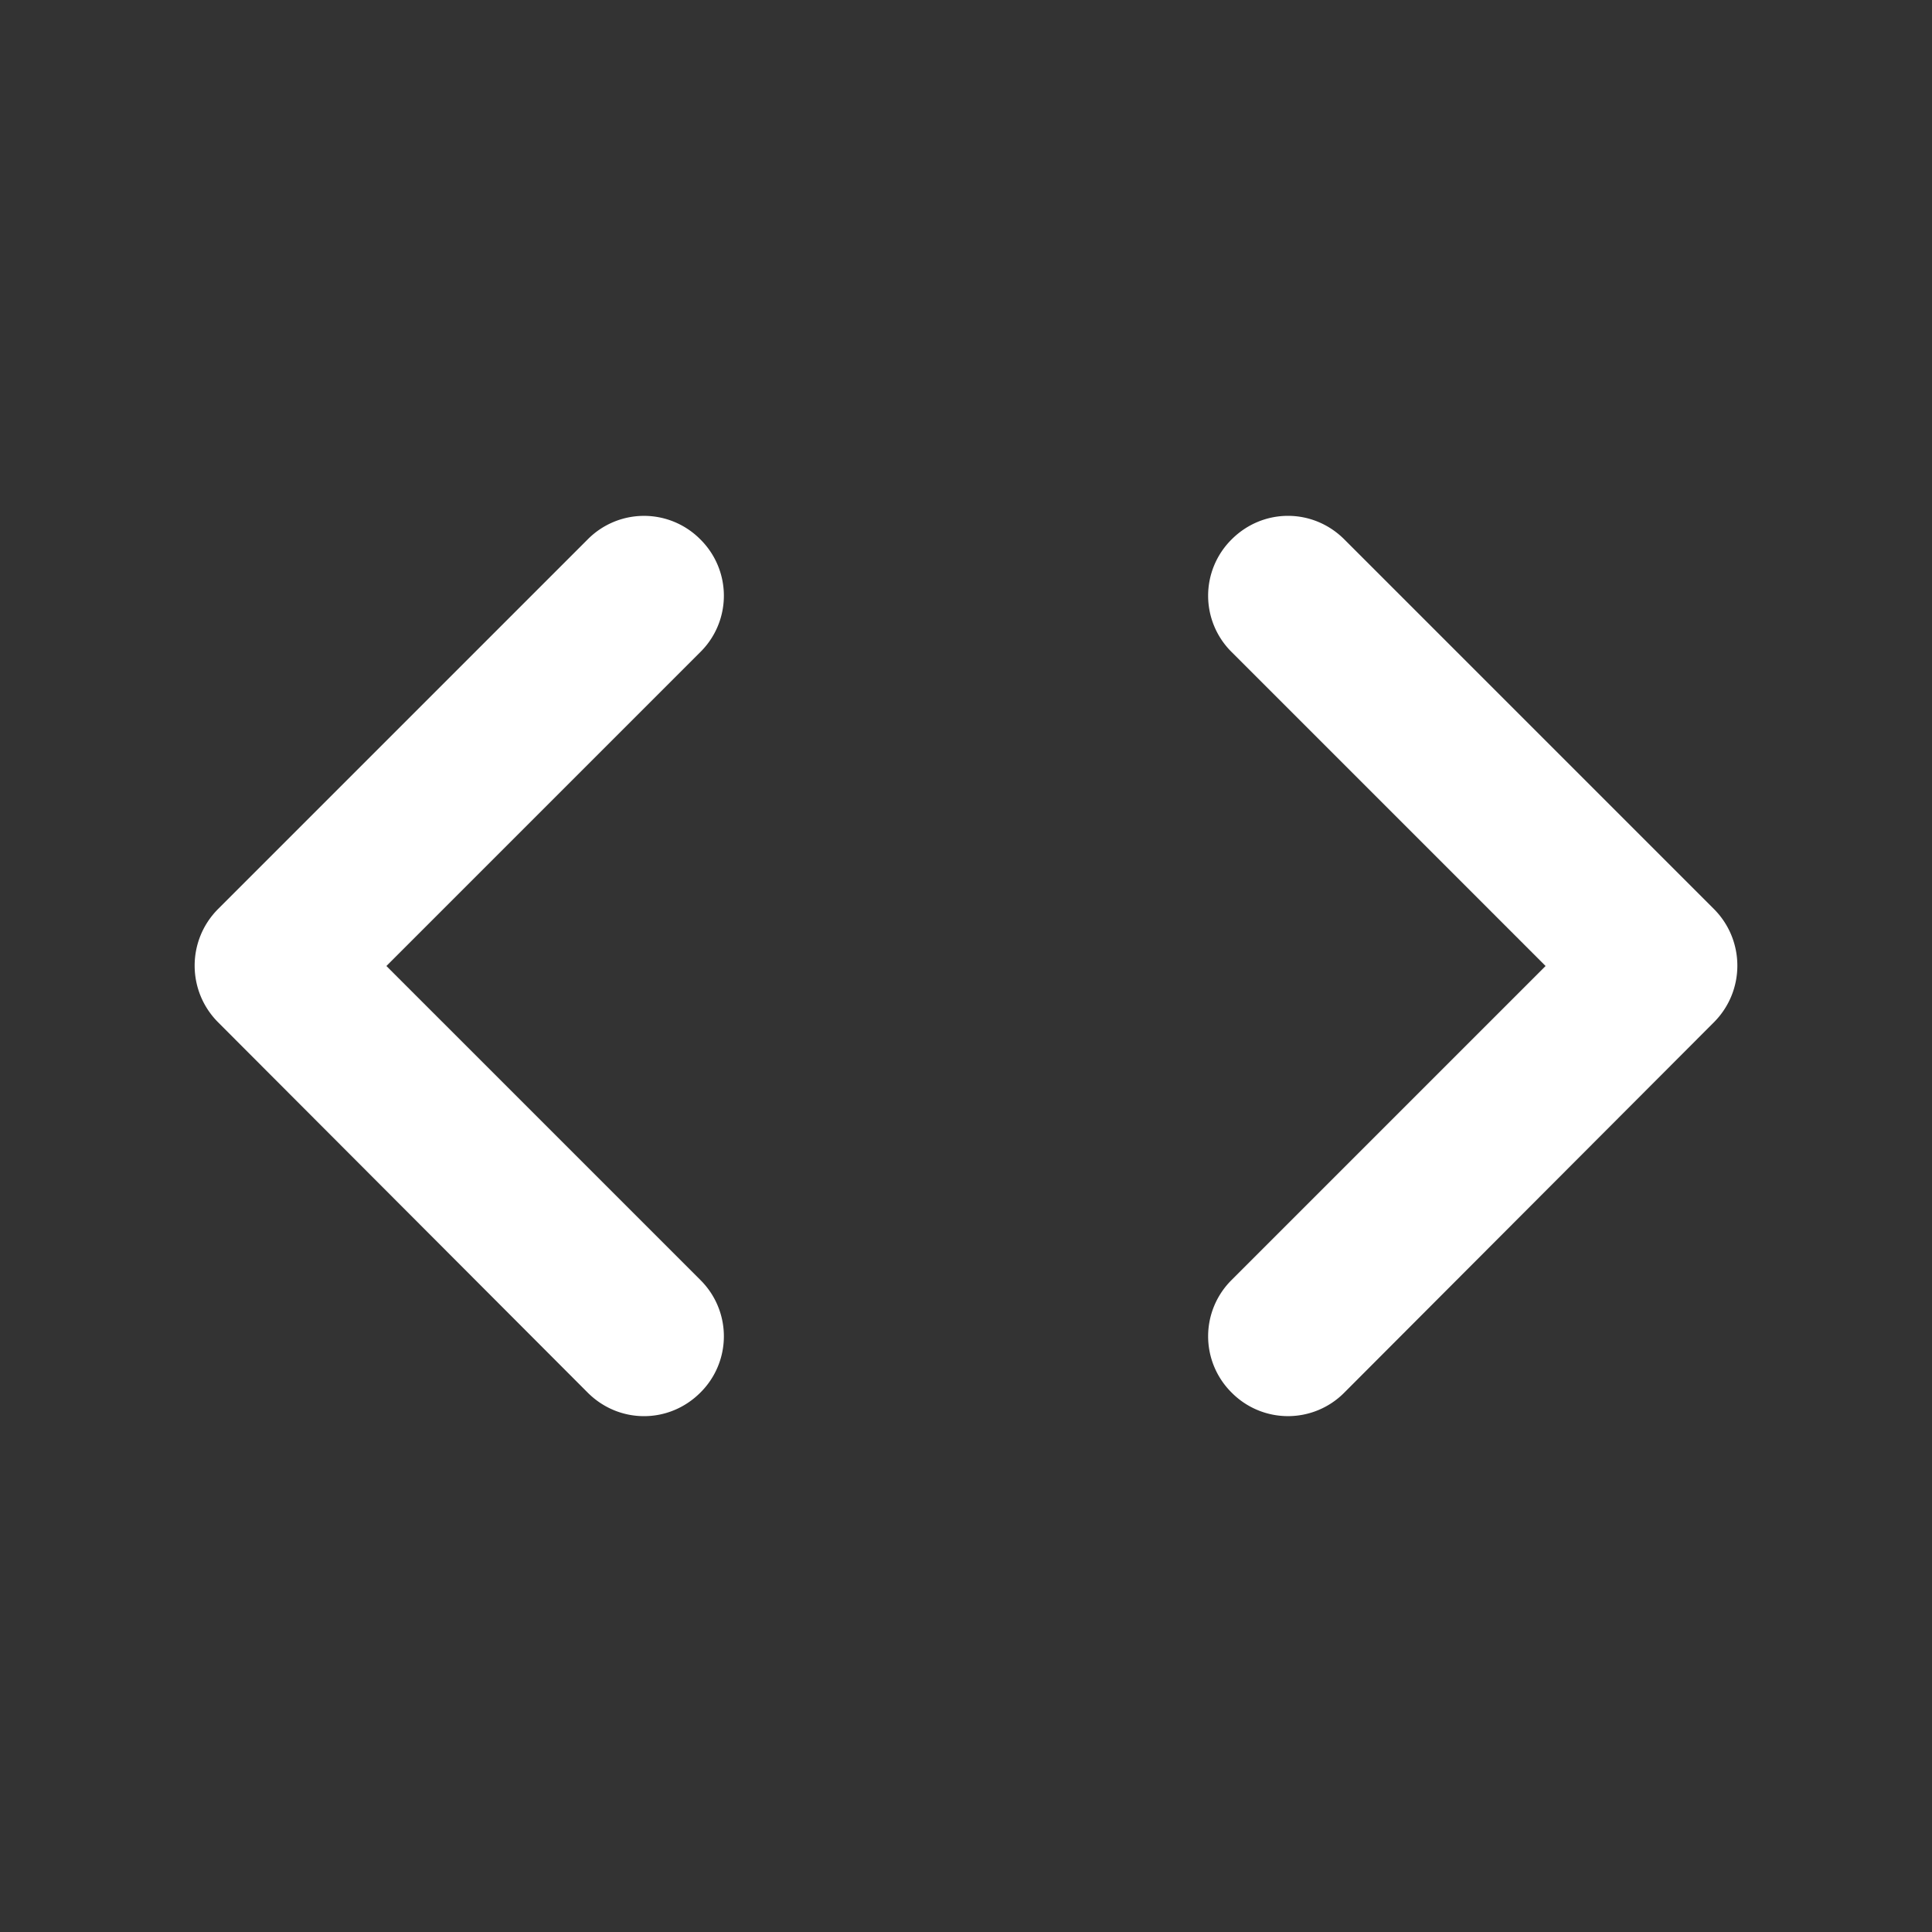 <svg width="16" height="16" fill="none" xmlns="http://www.w3.org/2000/svg"><rect width="100%" height="100%" fill="#333333" stroke="none"/><path d="M5.8 10.6 3.2 8l2.6-2.6a.656.656 0 0 0 0-.933.656.656 0 0 0-.933 0l-3.06 3.06c-.26.26-.26.68 0 .94l3.06 3.066c.26.26.673.26.933 0a.656.656 0 0 0 0-.933Zm4.4 0L12.8 8l-2.6-2.6a.656.656 0 0 1 0-.933c.26-.26.673-.26.933 0l3.06 3.06c.26.26.26.68 0 .94l-3.06 3.066a.656.656 0 0 1-.933 0 .656.656 0 0 1 0-.933Z" fill="#fff"/></svg>
